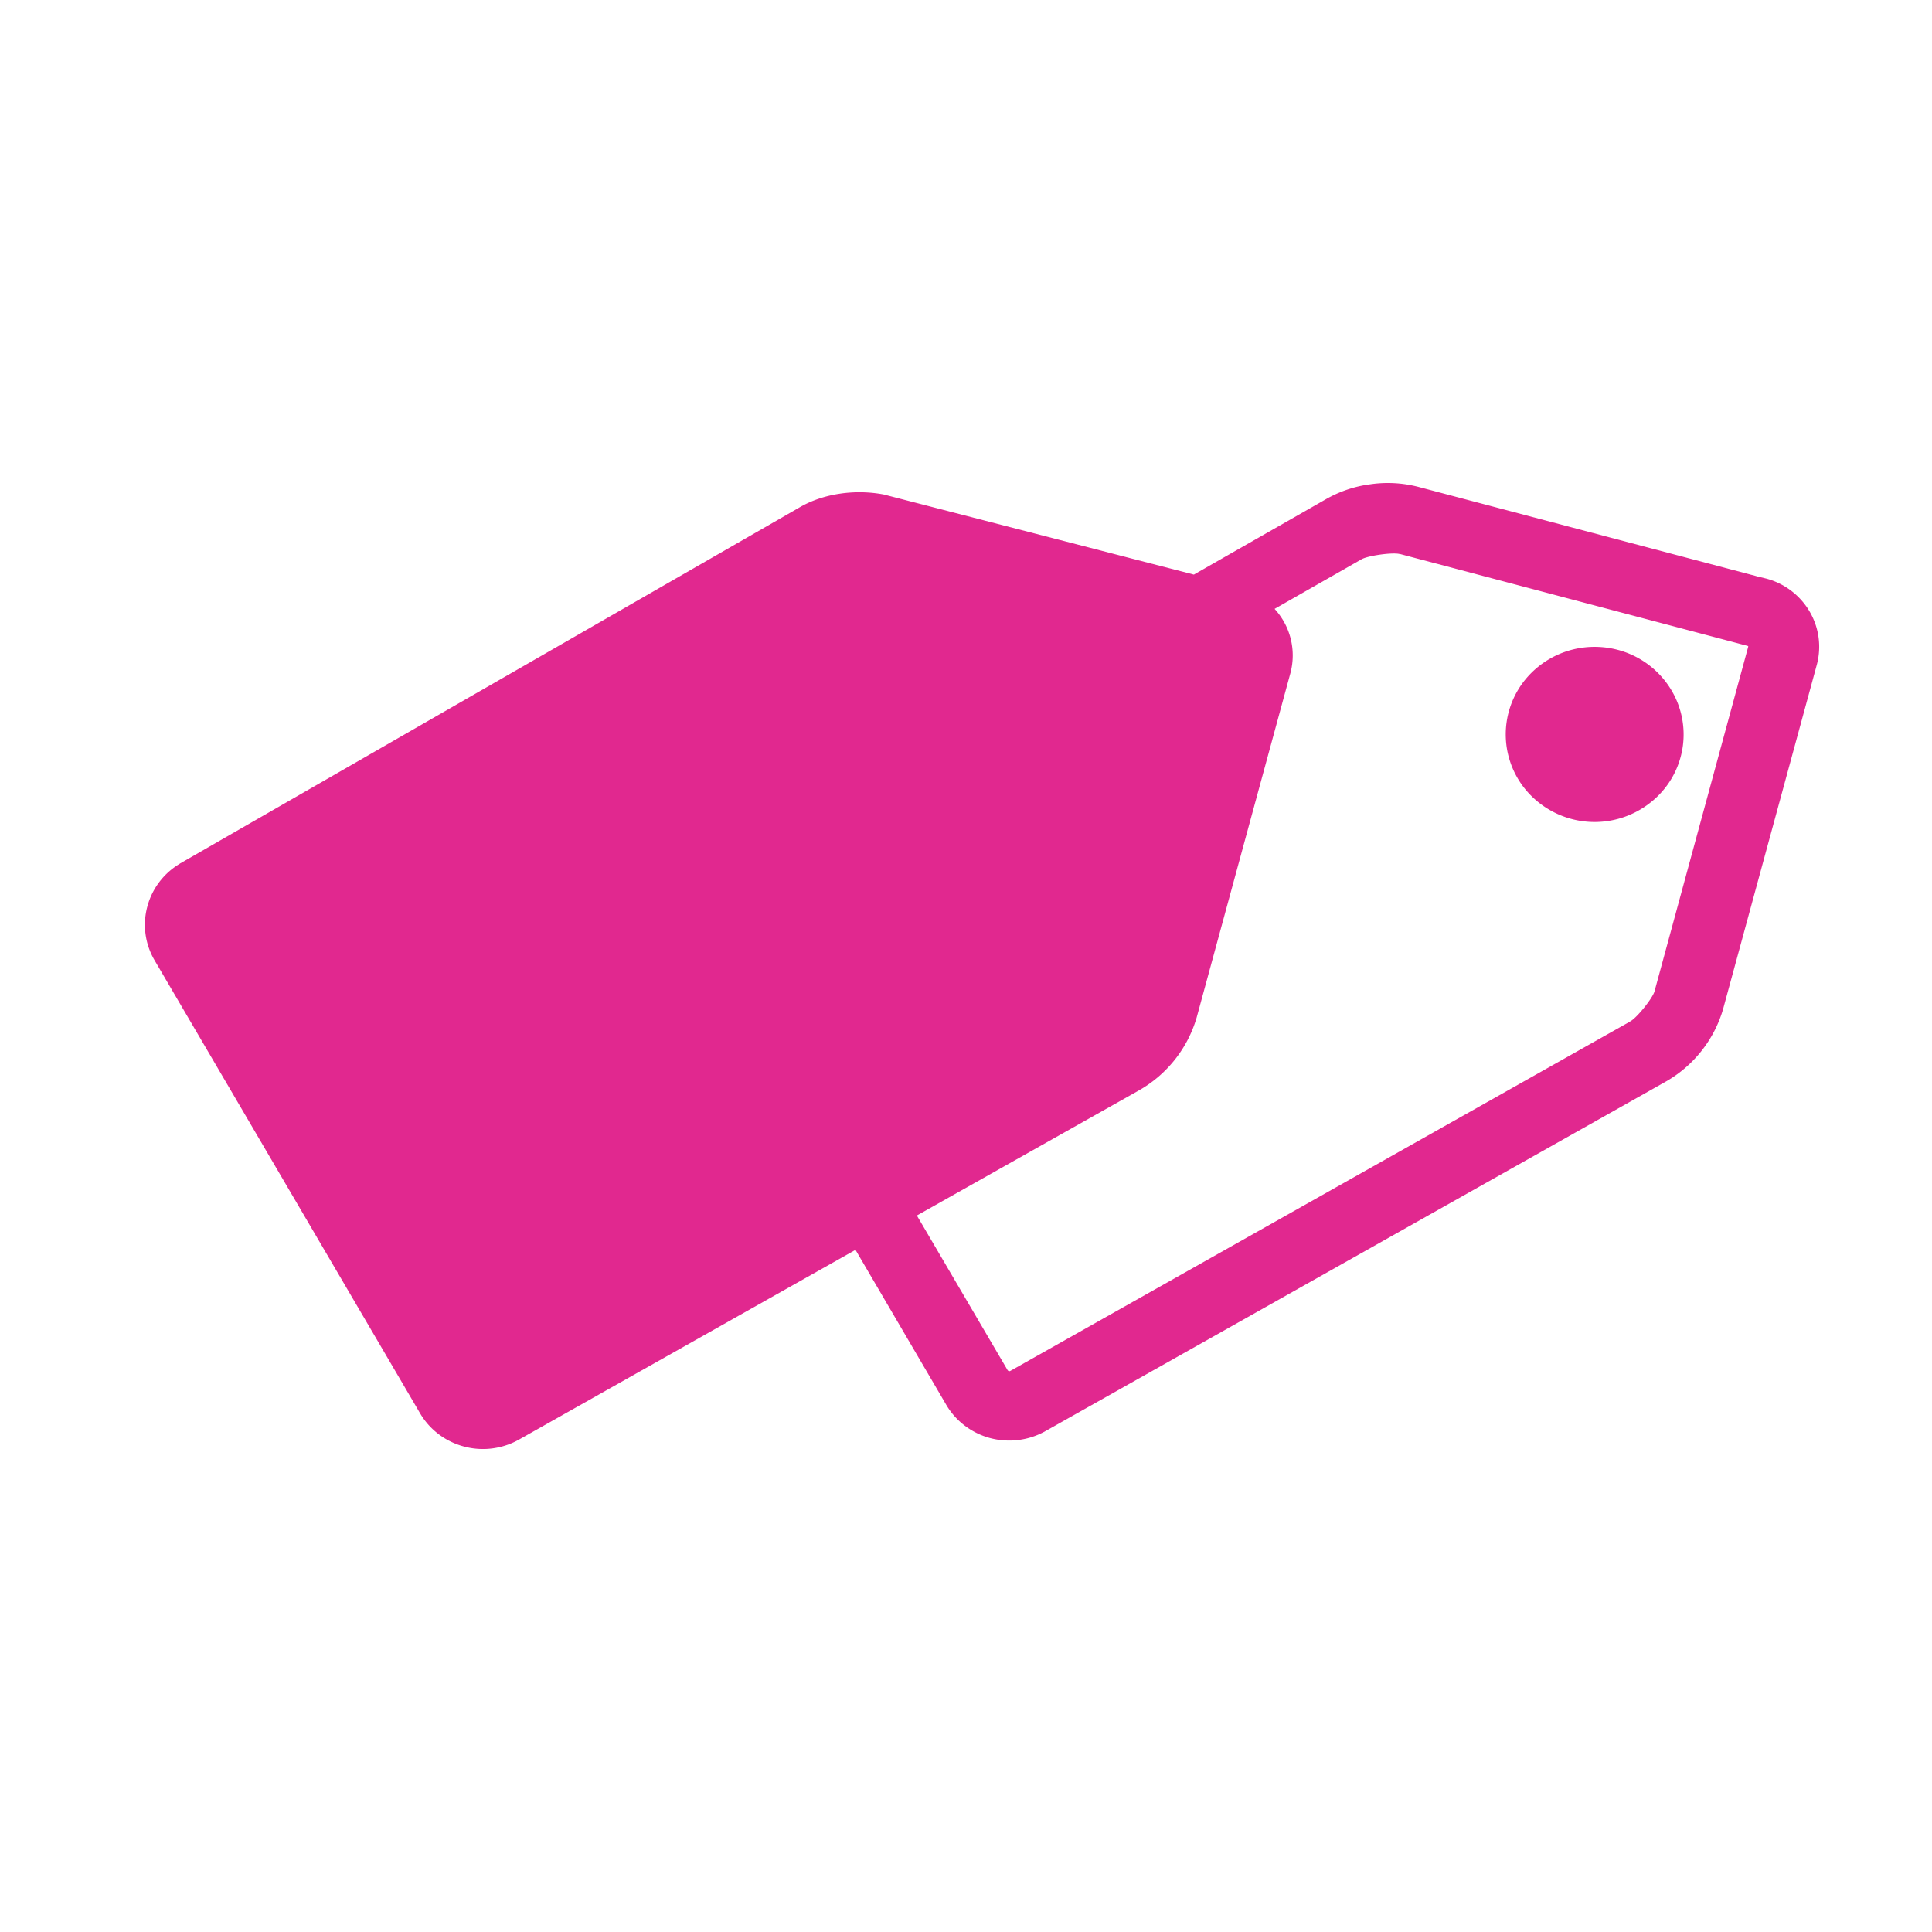 <svg width="40" height="40" viewBox="0 0 40 40" fill="none" xmlns="http://www.w3.org/2000/svg">
    <path d="m36.363 11.928-7.006-1.85c-.323-.082-.66-.1-.99-.051-.329.043-.646.152-.932.318l-2.707 1.545c-.003 0-.003.005-.007.007l-6.416-1.657h.003c-.592-.115-1.264-.028-1.772.275L3.724 17.88l-.006.005c-.333.2-.573.52-.67.893-.098.372-.044.767.15 1.1L8.7 29.266c.197.333.518.577.896.68.377.104.78.058 1.124-.127l.008-.004 6.984-3.938 1.884 3.217c.198.332.52.575.896.678.377.102.78.057 1.123-.126l.008-.004 12.85-7.24a2.551 2.551 0 0 0 1.2-1.504l1.942-7.134c.1-.374.047-.77-.15-1.105a1.481 1.481 0 0 0-.896-.68l-.207-.05zm-7.385-.46 7.207 1.905a.021.021 0 0 1 .01.008c.003.005 0 0 0 .009l-1.94 7.134c-.038.141-.362.545-.499.62-.003 0-.006.005-.006.005l-12.842 7.24a.112.112 0 0 1-.042-.013l-1.883-3.21 4.591-2.587a2.56 2.56 0 0 0 1.202-1.514l1.942-7.134a1.423 1.423 0 0 0-.329-1.325l1.788-1.02.007-.004c.13-.078.648-.15.792-.112l.002-.002zm3.779 1.942c-.453.063-.864.29-1.157.635a1.795 1.795 0 0 0 .101 2.43 1.86 1.86 0 0 0 2.466.144 1.79 1.79 0 0 0 .392-2.402 1.84 1.84 0 0 0-1.07-.764 1.888 1.888 0 0 0-.732-.043zm-10.893.167c-.451.064-.863.29-1.154.635a1.793 1.793 0 0 0 .1 2.427 1.859 1.859 0 0 0 2.463.144 1.789 1.789 0 0 0 .392-2.399 1.838 1.838 0 0 0-1.07-.764 1.87 1.87 0 0 0-.73-.043z" fill="#E1288F"/>
</svg>
